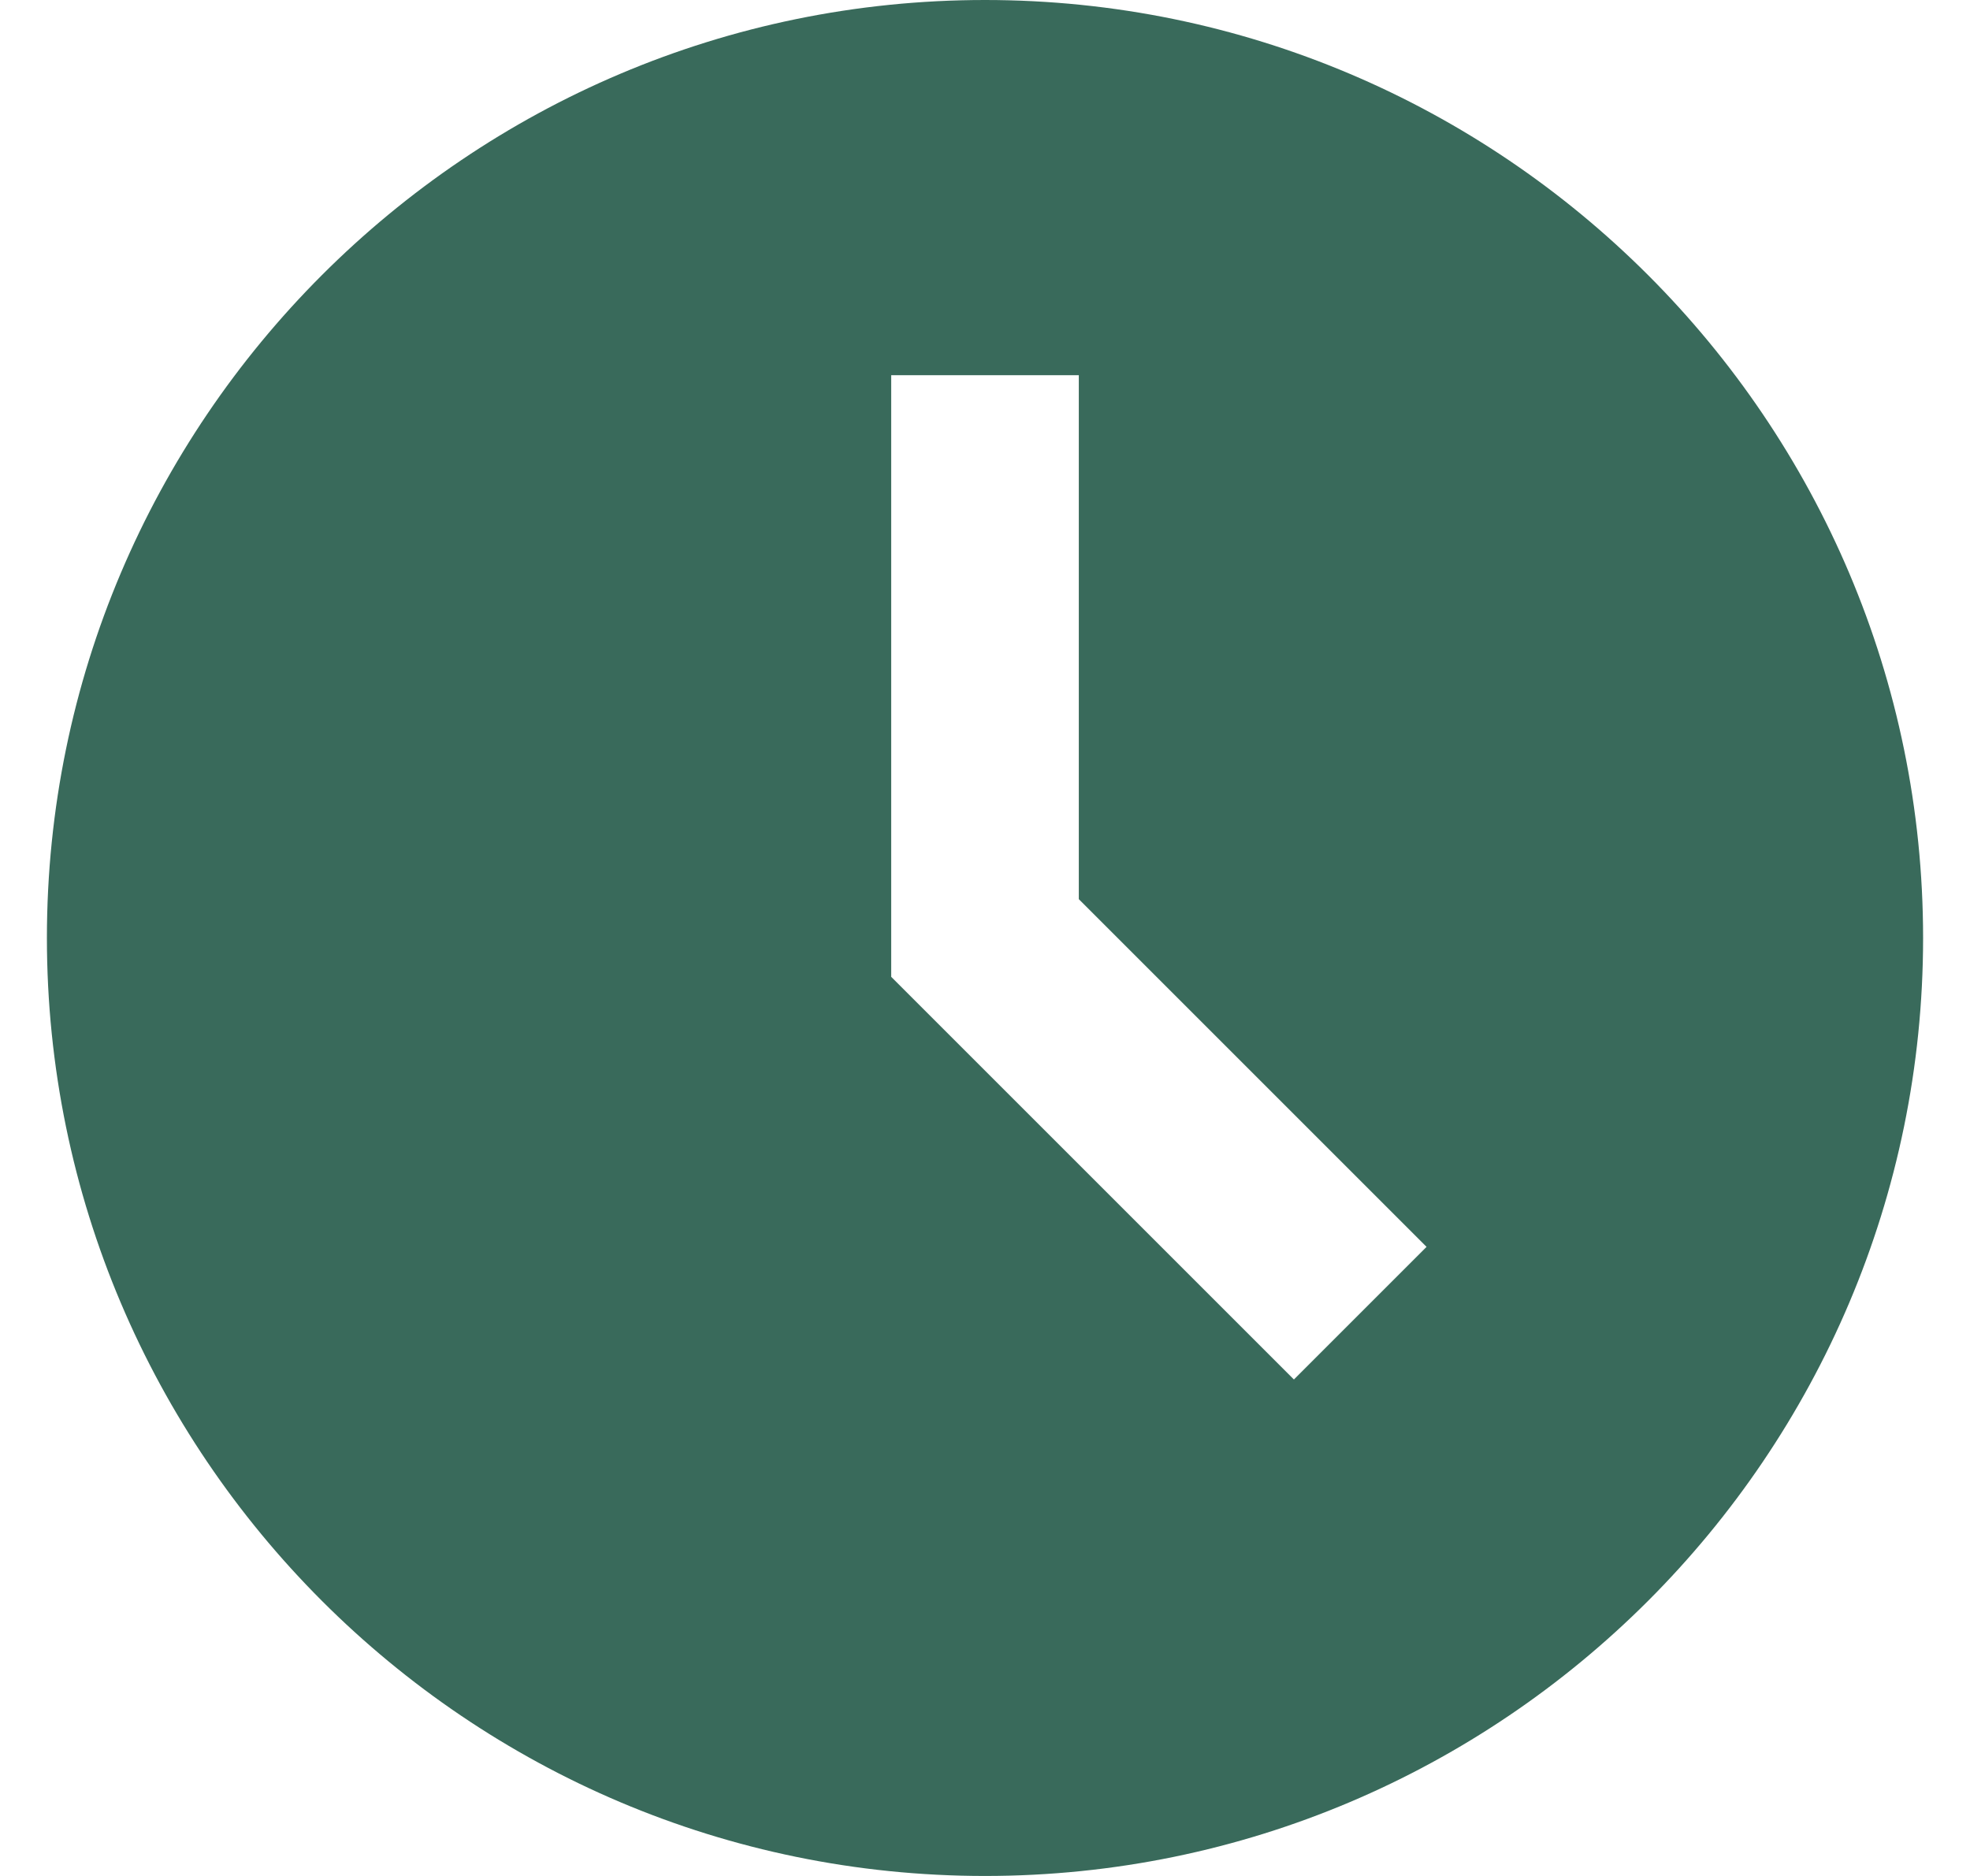 <svg width="21" height="20" viewBox="0 0 21 20" fill="none" xmlns="http://www.w3.org/2000/svg">
<path d="M10.5 0C4.986 0 0.5 4.486 0.5 10C0.5 15.514 4.986 20 10.5 20C16.014 20 20.5 15.514 20.5 10C20.5 4.486 16.014 0 10.5 0ZM13.793 14.707L9.5 10.414V4H11.5V9.586L15.207 13.293L13.793 14.707Z" fill="#084533" fill-opacity="0.8"/>
</svg>
